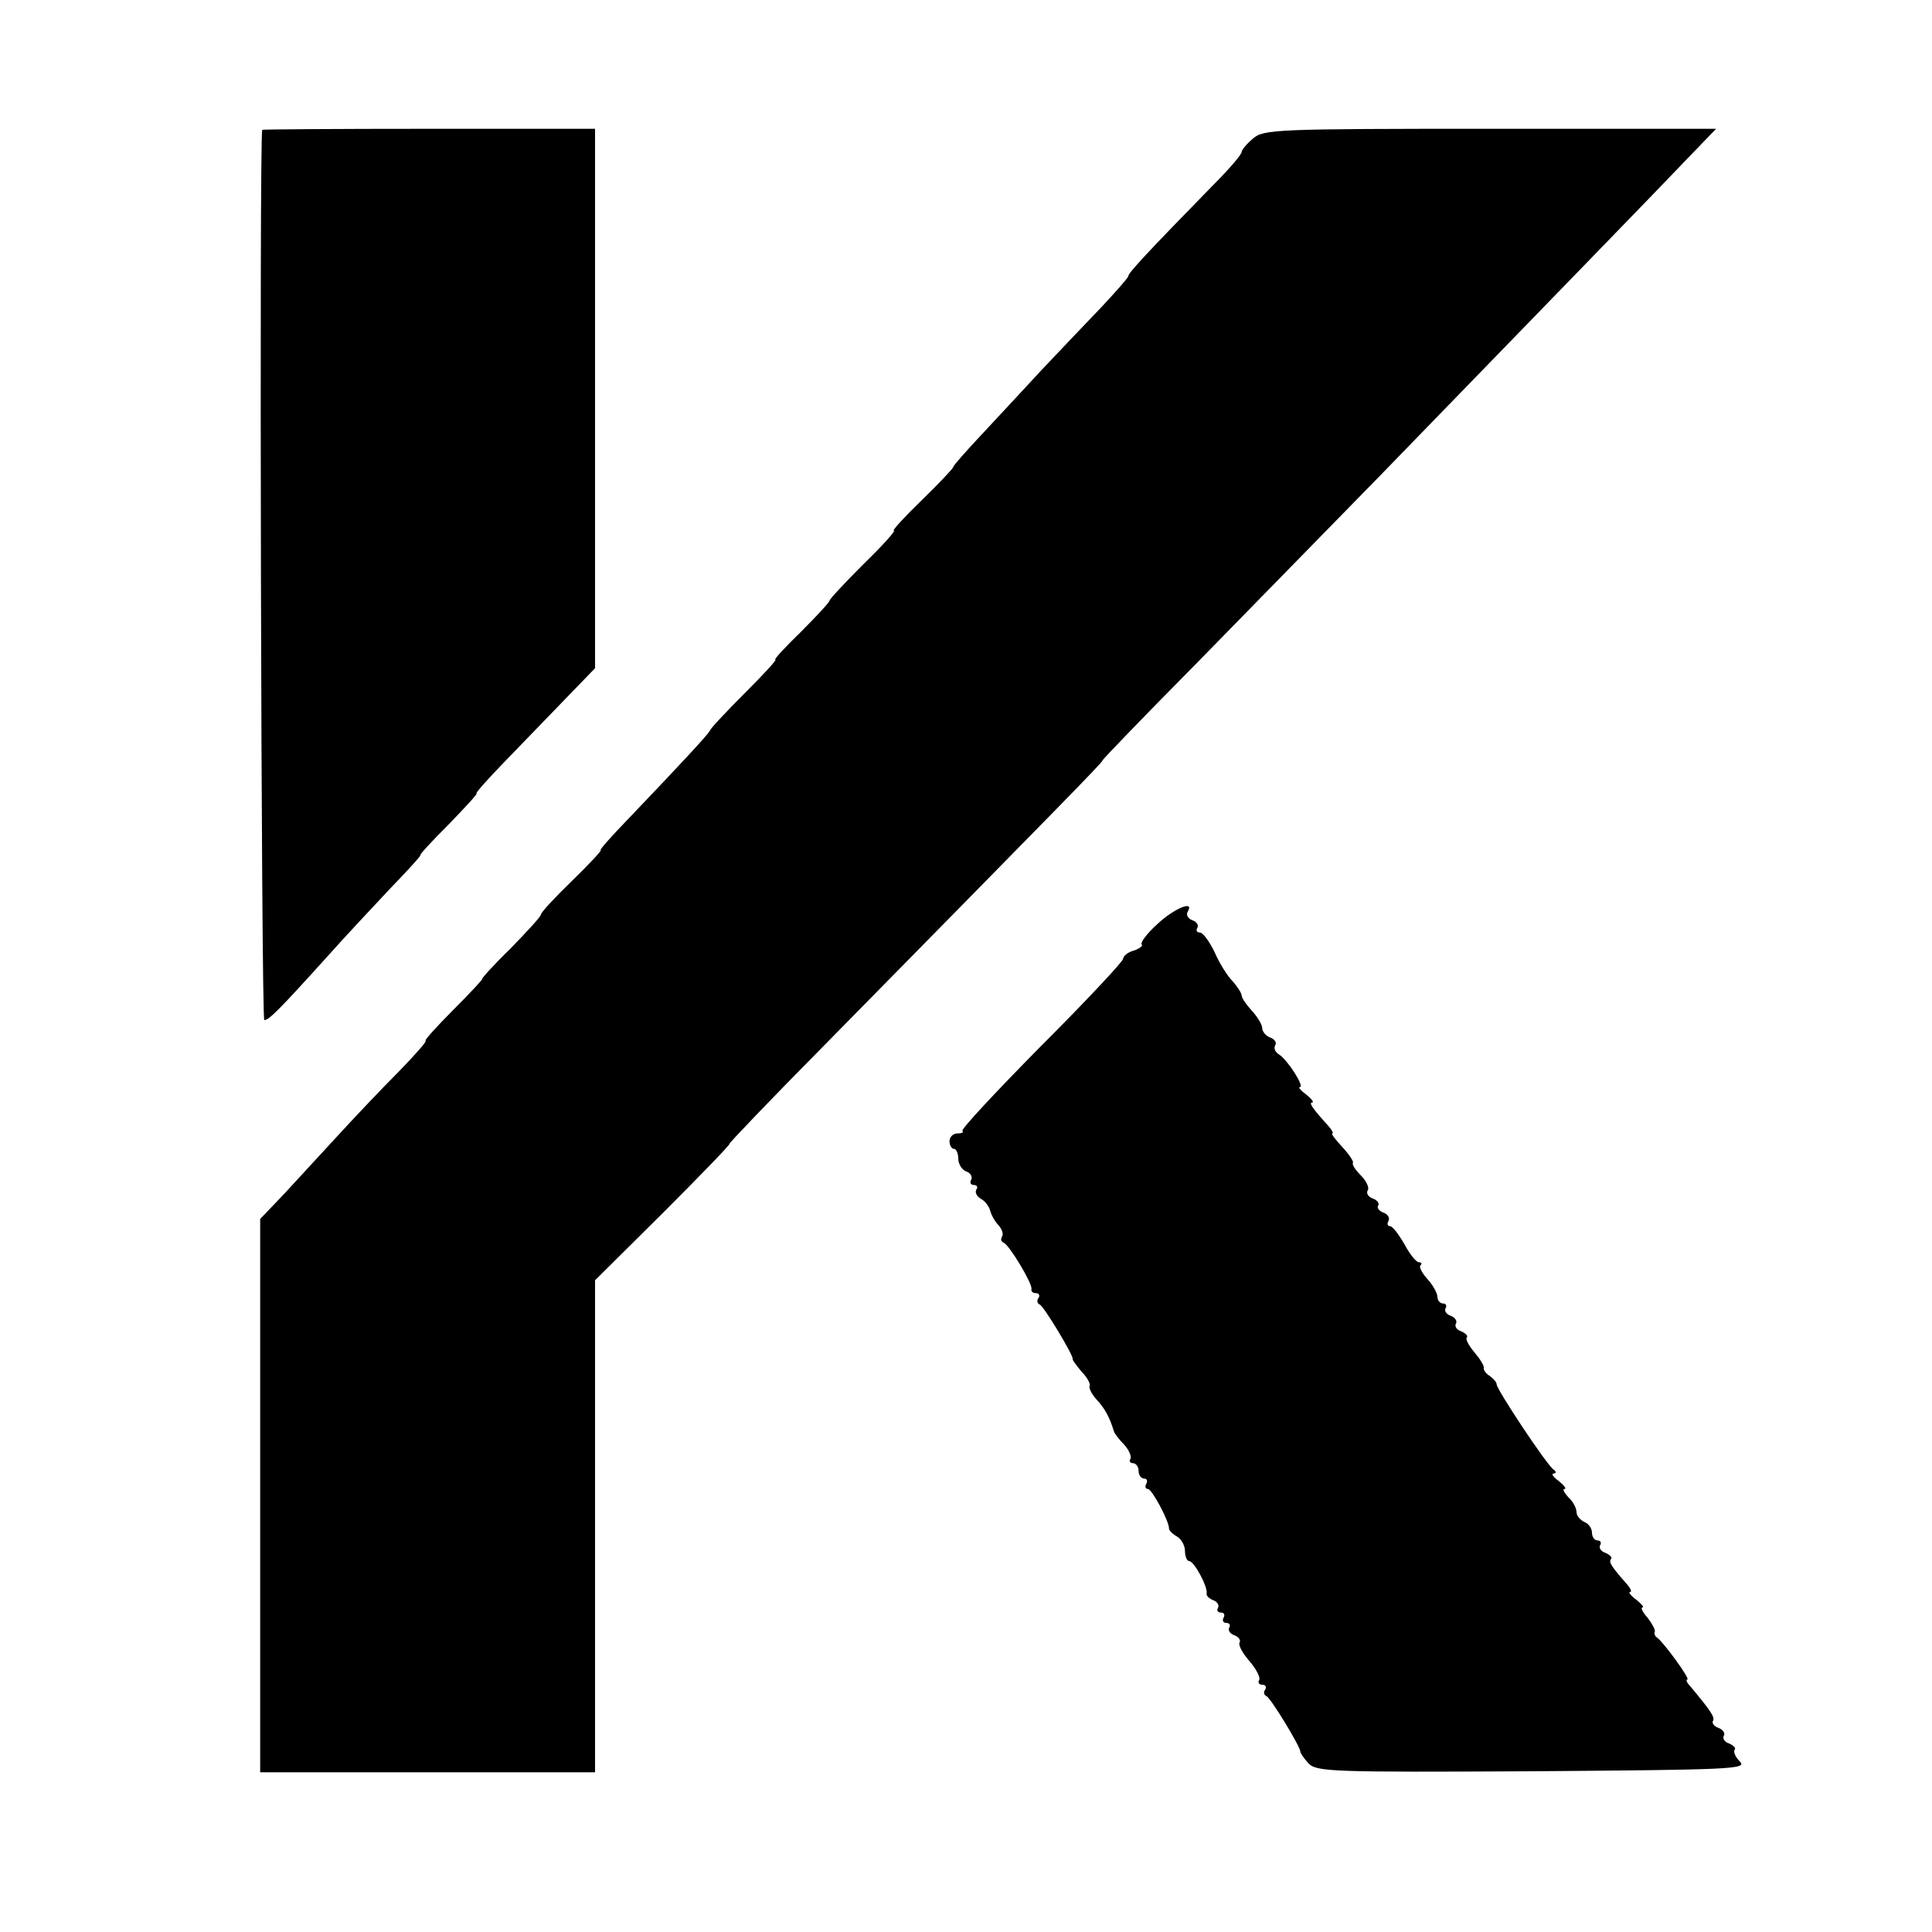 <?xml version="1.0" standalone="no"?>
<!DOCTYPE svg PUBLIC "-//W3C//DTD SVG 20010904//EN"
 "http://www.w3.org/TR/2001/REC-SVG-20010904/DTD/svg10.dtd">
<svg version="1.0" xmlns="http://www.w3.org/2000/svg"
 width="375pt" height="375pt" viewBox="0 0 375 375"
 preserveAspectRatio="xMidYMid meet">
<g transform="translate(0,375) scale(0.1,-0.1)"
fill="#000000" stroke="none">
<path d="M509 3498 c-6 -14 -2 -1728 4 -1728 9 0 29 20 122 123 33 37 88 96
122 132 35 36 61 65 59 65 -3 0 22 27 55 60 32 33 57 60 54 60 -3 0 21 27 53
60 31 32 84 87 117 121 l60 62 0 524 0 523 -322 0 c-178 0 -324 -1 -324 -2z"/>
<path d="M2432 3481 c-12 -10 -22 -22 -22 -26 0 -5 -25 -34 -55 -64 -131 -134
-165 -171 -165 -177 0 -3 -24 -30 -52 -60 -29 -30 -82 -86 -118 -124 -36 -39
-89 -96 -117 -126 -29 -31 -53 -58 -53 -61 0 -2 -27 -31 -61 -64 -33 -32 -58
-59 -54 -59 4 0 -22 -29 -59 -65 -36 -36 -66 -68 -66 -71 0 -3 -25 -30 -55
-60 -31 -30 -53 -54 -50 -54 4 0 -23 -29 -59 -65 -36 -36 -67 -69 -68 -73 -3
-7 -53 -61 -160 -173 -31 -32 -55 -59 -52 -59 3 0 -22 -27 -55 -59 -34 -33
-61 -62 -61 -66 0 -4 -27 -33 -59 -66 -33 -32 -57 -59 -55 -59 2 0 -23 -27
-56 -60 -33 -33 -57 -60 -54 -60 4 0 -20 -27 -52 -60 -33 -33 -86 -89 -119
-125 -33 -36 -80 -87 -105 -114 l-45 -47 0 -537 0 -537 325 0 325 0 0 477 0
478 133 132 c73 73 131 133 128 133 -2 0 77 83 177 184 469 477 547 556 547
560 0 2 81 86 181 187 99 101 259 265 356 364 327 337 544 560 599 618 l55 57
-439 0 c-414 0 -440 -1 -460 -19z"/>
<path d="M2246 1956 c-20 -18 -33 -36 -30 -39 3 -3 -4 -8 -15 -12 -12 -3 -21
-11 -21 -16 0 -5 -71 -81 -159 -169 -87 -88 -156 -162 -153 -165 3 -3 -1 -5
-10 -5 -8 0 -15 -7 -15 -15 0 -8 4 -15 9 -15 4 0 8 -9 8 -19 0 -10 7 -22 16
-25 8 -3 12 -10 9 -16 -3 -5 -1 -10 5 -10 6 0 9 -4 5 -9 -3 -6 1 -13 9 -18 8
-4 16 -15 18 -23 2 -8 9 -21 16 -28 7 -8 10 -17 7 -22 -3 -5 -2 -10 3 -12 11
-4 57 -81 54 -90 -1 -5 3 -8 9 -8 5 0 8 -4 5 -9 -4 -5 -3 -11 2 -13 8 -3 67
-101 64 -106 -1 -1 7 -12 17 -24 11 -11 18 -24 16 -28 -2 -4 4 -16 13 -26 16
-17 26 -35 34 -62 1 -4 10 -16 20 -26 9 -10 15 -23 12 -28 -3 -4 0 -8 5 -8 6
0 11 -7 11 -15 0 -8 5 -15 11 -15 5 0 7 -4 4 -10 -3 -5 -2 -10 3 -10 8 0 42
-64 41 -77 0 -3 6 -10 15 -15 9 -5 16 -18 16 -28 0 -11 4 -20 8 -20 10 0 37
-51 34 -63 -1 -4 5 -10 13 -13 8 -3 12 -10 9 -15 -3 -5 0 -9 6 -9 6 0 8 -4 5
-10 -3 -5 -1 -10 5 -10 6 0 9 -4 6 -9 -3 -5 1 -12 10 -15 8 -3 13 -10 10 -14
-3 -5 6 -21 19 -36 14 -16 22 -33 19 -37 -3 -5 0 -9 6 -9 6 0 9 -4 6 -9 -4 -5
-3 -11 2 -13 8 -3 66 -98 66 -108 0 -3 7 -13 16 -23 16 -16 47 -17 435 -15
387 3 417 4 402 19 -9 9 -13 19 -10 23 3 3 -2 8 -11 12 -9 3 -13 10 -10 15 3
5 -2 12 -10 15 -9 3 -14 10 -11 14 4 7 -5 20 -45 68 -6 6 -8 12 -5 12 7 0 -45
71 -58 81 -5 3 -7 9 -5 12 1 4 -5 15 -14 27 -10 11 -14 20 -10 20 4 0 -2 7
-12 15 -11 8 -16 15 -12 15 4 0 1 7 -6 15 -30 34 -36 43 -31 49 3 3 -2 8 -11
12 -9 3 -13 10 -10 15 3 5 0 9 -5 9 -6 0 -11 7 -11 15 0 9 -7 18 -15 21 -8 4
-15 12 -15 19 0 8 -7 21 -16 29 -8 9 -12 16 -7 16 4 0 -1 7 -11 15 -11 8 -16
15 -10 15 5 0 5 4 -1 8 -13 9 -110 155 -110 165 0 4 -6 11 -13 16 -8 5 -13 12
-12 16 1 4 -7 17 -18 30 -11 13 -18 26 -15 29 3 3 -2 8 -11 12 -9 3 -13 10
-10 15 3 5 -2 12 -10 15 -9 3 -13 10 -10 15 3 5 0 9 -5 9 -6 0 -11 6 -11 13 0
7 -9 23 -19 34 -11 12 -17 24 -14 27 4 3 2 6 -3 6 -5 0 -18 16 -28 35 -11 19
-23 35 -28 35 -5 0 -6 5 -3 10 3 6 -1 13 -9 16 -9 3 -14 10 -11 14 3 4 -2 11
-11 14 -8 3 -13 10 -9 16 3 5 -3 18 -14 29 -11 11 -17 21 -15 24 2 2 -7 16
-20 30 -14 15 -23 27 -20 27 3 0 -1 7 -8 15 -31 34 -38 45 -31 45 4 0 -1 7
-11 15 -11 8 -17 15 -13 15 10 0 -24 53 -40 63 -8 5 -11 12 -8 18 4 5 -1 12
-9 15 -9 3 -16 12 -16 18 0 7 -9 22 -20 34 -11 12 -20 25 -20 30 0 4 -8 17
-18 28 -10 10 -26 36 -35 57 -10 20 -22 37 -28 37 -6 0 -8 4 -5 9 3 5 -1 12
-10 15 -8 3 -12 10 -9 16 15 24 -26 7 -59 -24z"/>
</g>
</svg>
